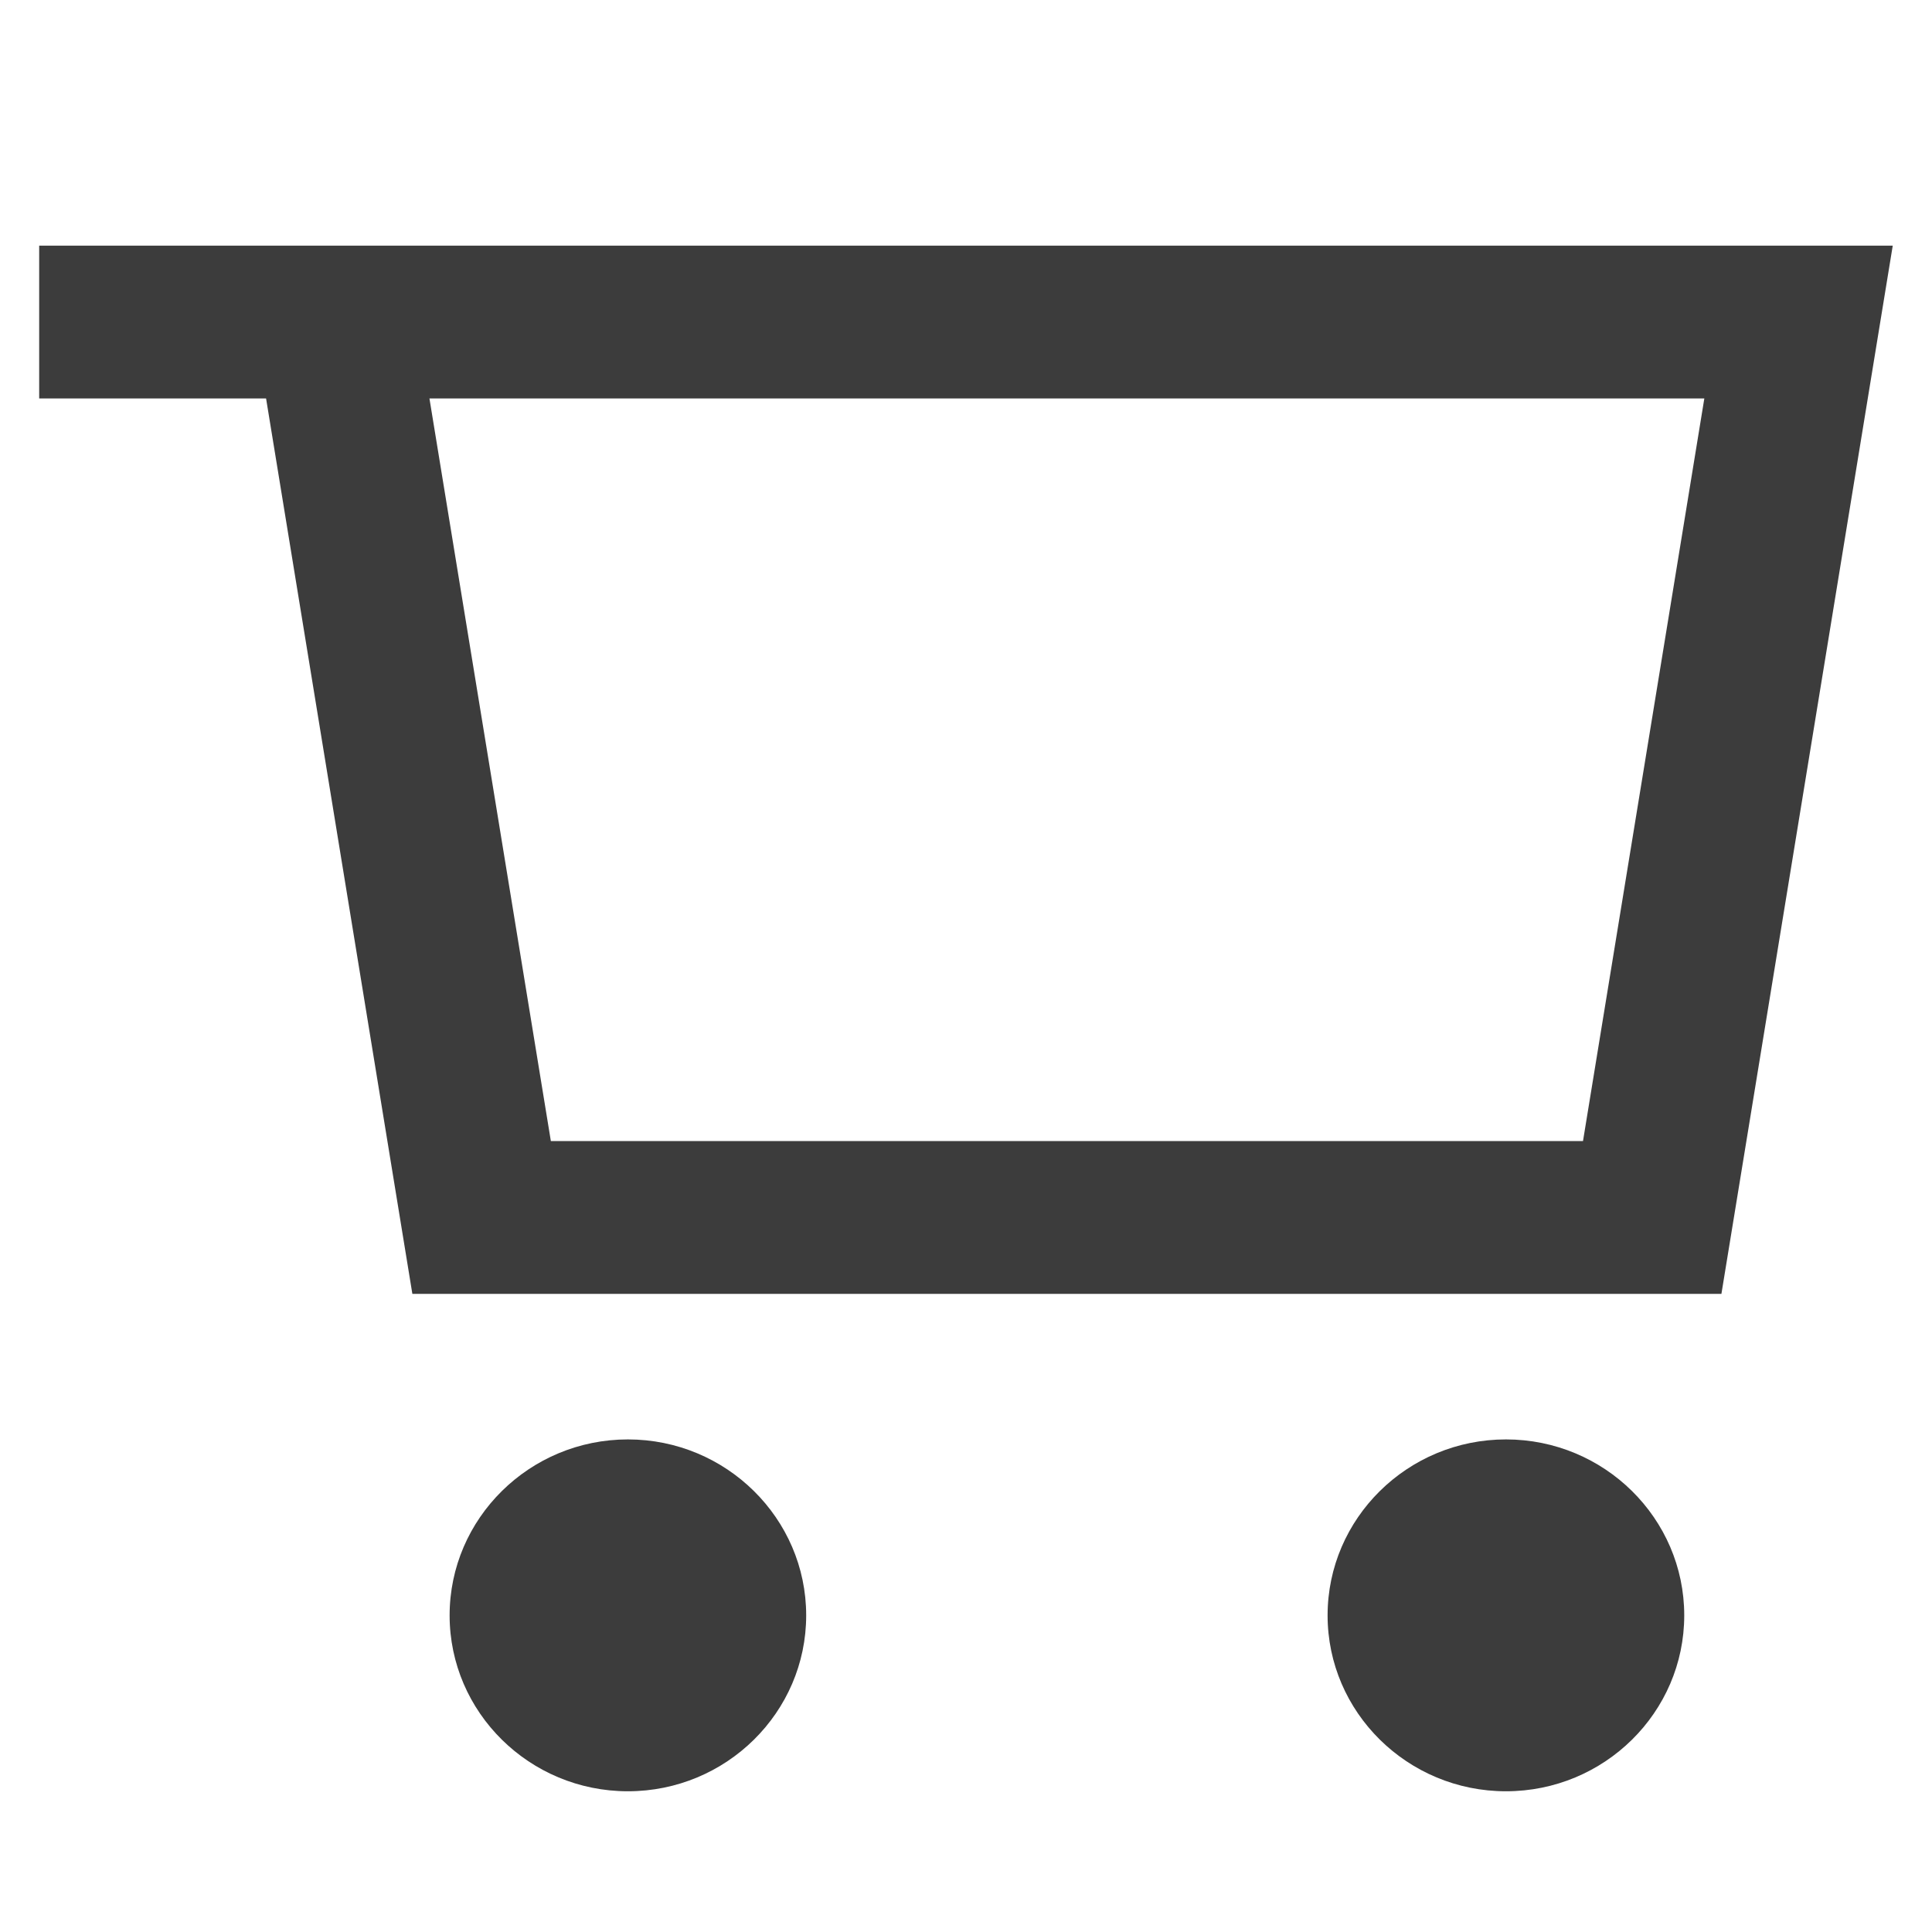 <?xml version="1.0" encoding="UTF-8"?>
<svg xmlns="http://www.w3.org/2000/svg" version="1.1" viewBox="0 0 25 25">
  <defs>
    <style>
      .cls-1 {
        fill: #3c3c3c;
      }
    </style>
  </defs>
  <!-- Generator: Adobe Illustrator 28.7.6, SVG Export Plug-In . SVG Version: 1.2.0 Build 188)  -->
  <g>
    <g id="_レイヤー_2" data-name="レイヤー_2">
      <g>
        <path class="cls-1" d="M8.125,23.179c-1.272,0-2.307-1.021-2.307-2.276s1.035-2.277,2.307-2.277,2.307,1.022,2.307,2.277-1.035,2.276-2.307,2.276Z"/>
        <path class="cls-1" d="M19.487,23.179c-1.272,0-2.308-1.021-2.308-2.276s1.035-2.277,2.308-2.277,2.307,1.022,2.307,2.277-1.034,2.276-2.307,2.276Z"/>
        <path class="cls-1" d="M.507,3.179v1.977h2.936l1.893,11.587h16.939l2.217-13.564H.507ZM20.484,14.765H7.128l-1.571-9.609h16.497l-1.57,9.609Z"/>
      </g>
    </g>
  </g>
</svg>